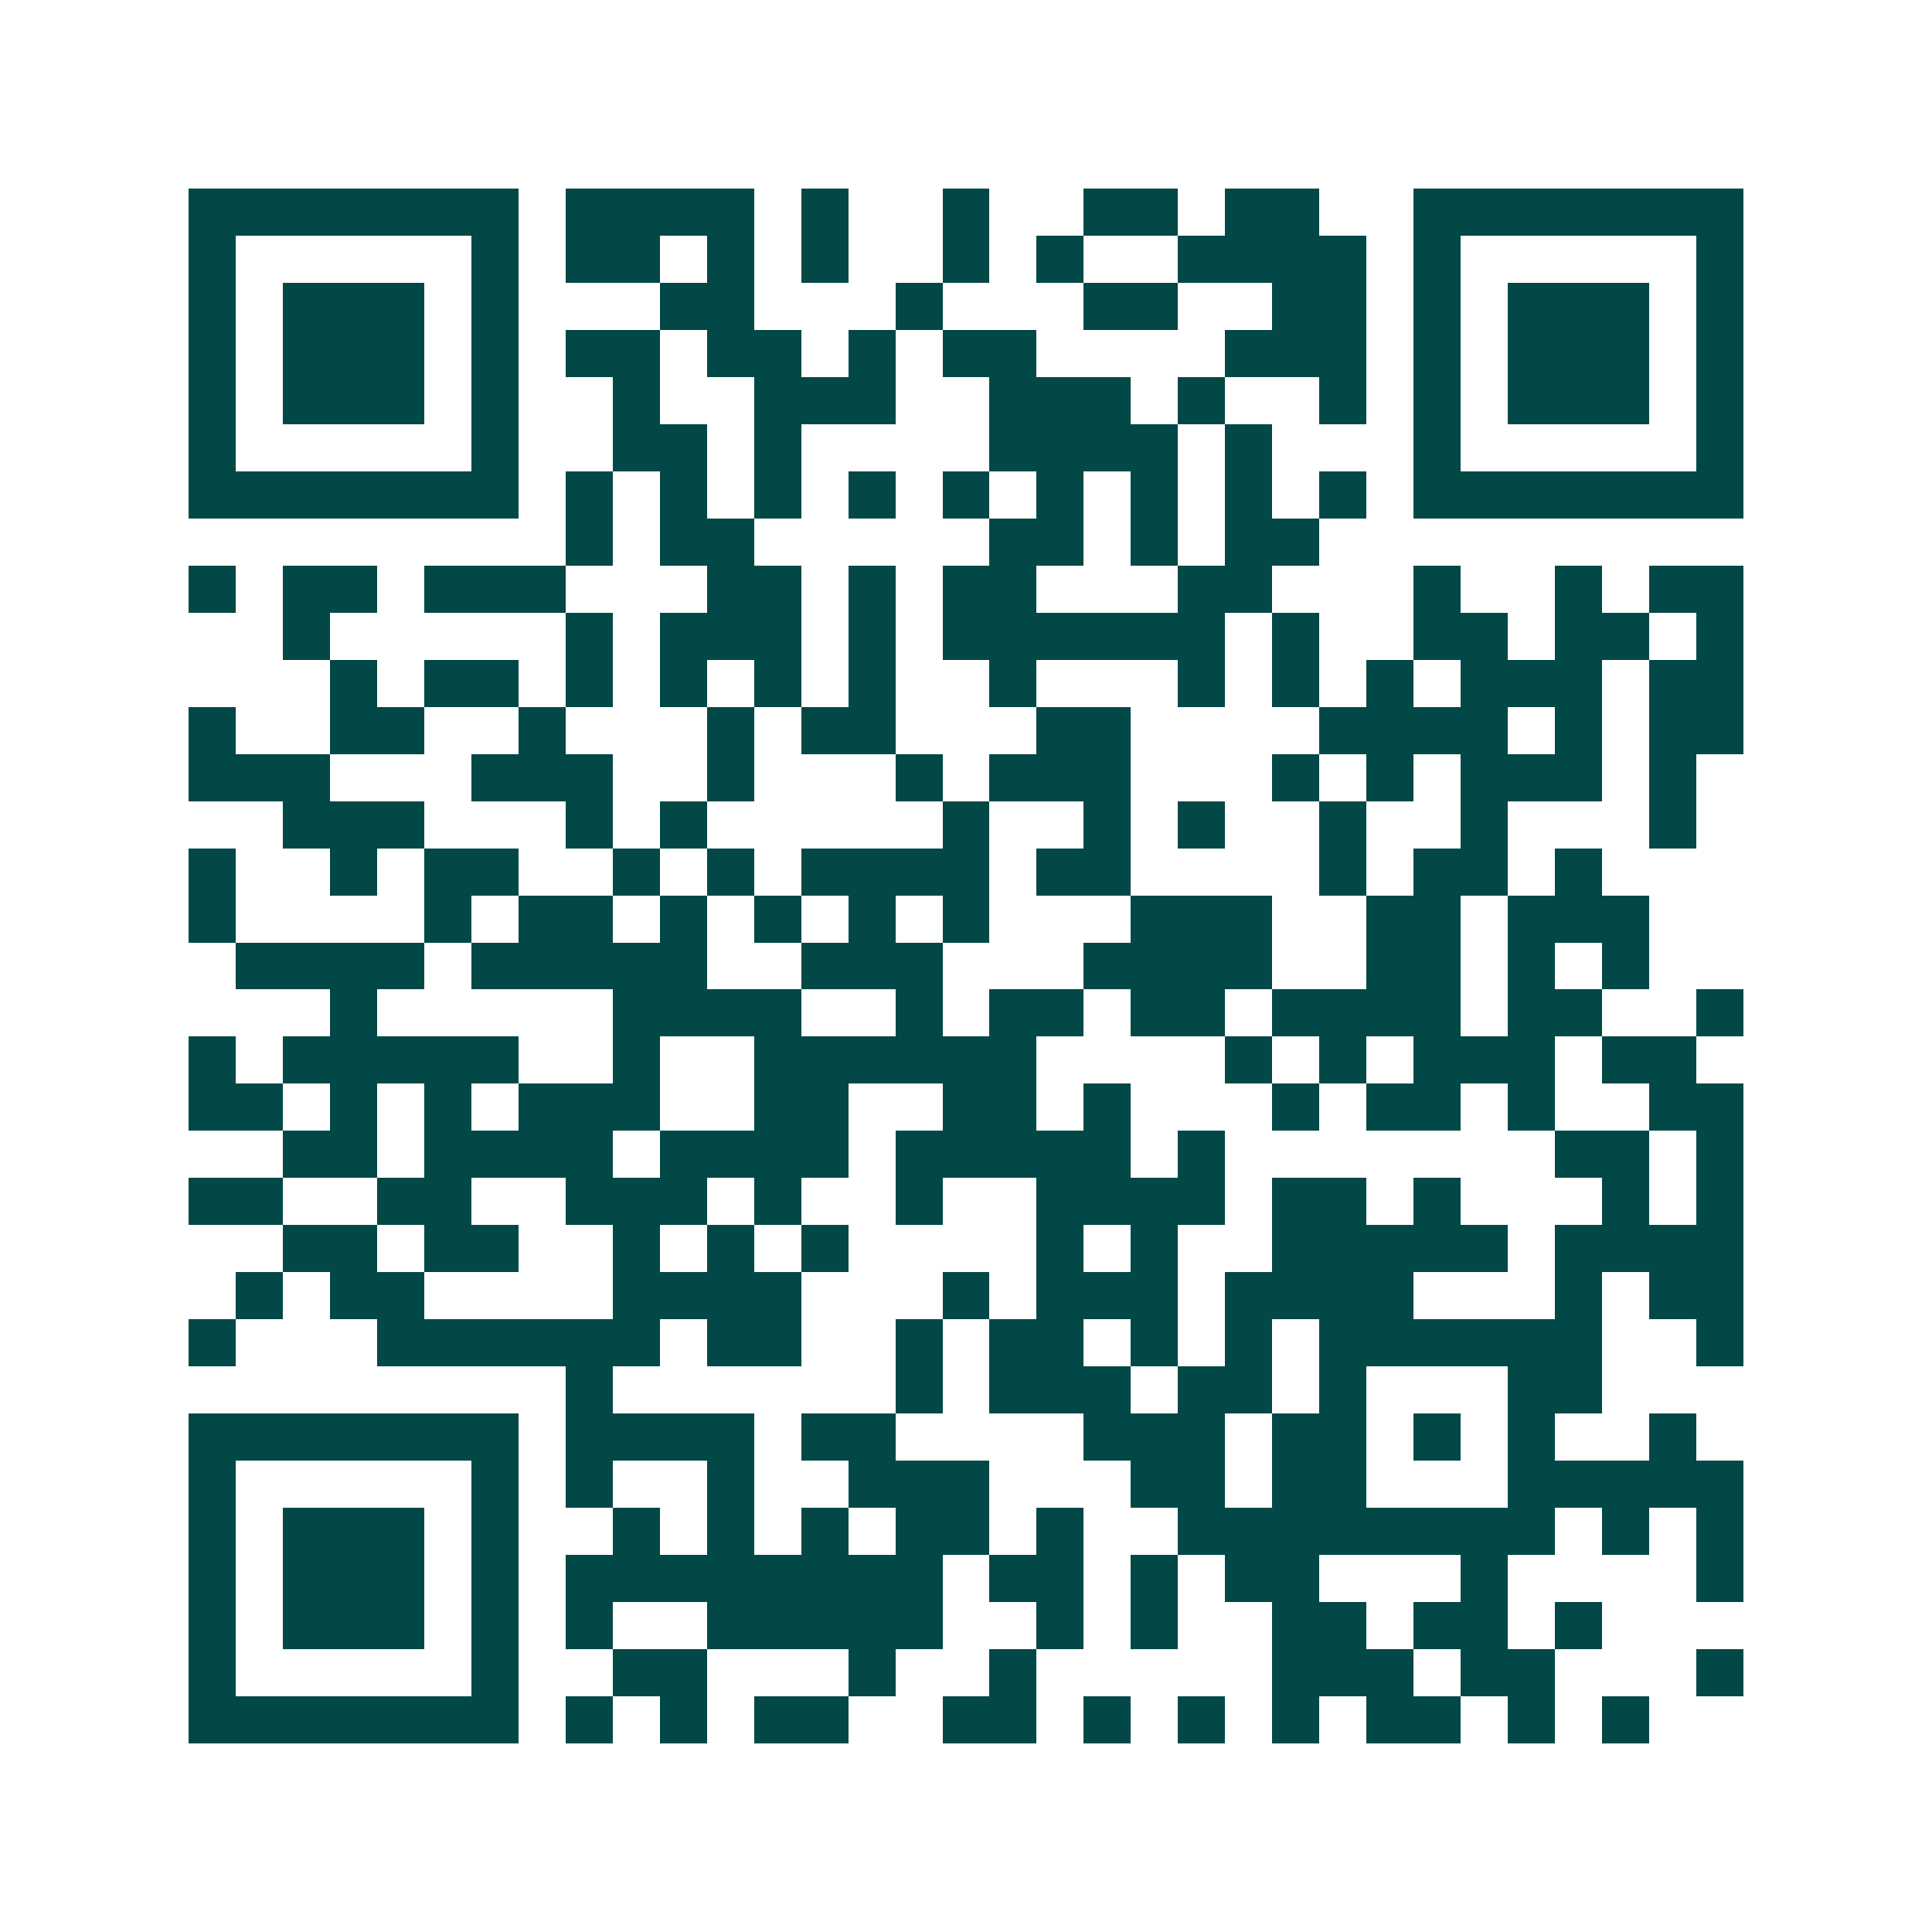 <svg xmlns="http://www.w3.org/2000/svg" width="200" height="200" viewBox="0 0 41 41" shape-rendering="crispEdges"><path fill="#ffffff" d="M0 0h41v41H0z"/><path stroke="#014847" d="M4 4.5h7m1 0h4m1 0h1m2 0h1m2 0h2m1 0h2m2 0h7M4 5.5h1m5 0h1m1 0h2m1 0h1m1 0h1m2 0h1m1 0h1m2 0h4m1 0h1m5 0h1M4 6.5h1m1 0h3m1 0h1m3 0h2m3 0h1m3 0h2m2 0h2m1 0h1m1 0h3m1 0h1M4 7.5h1m1 0h3m1 0h1m1 0h2m1 0h2m1 0h1m1 0h2m4 0h3m1 0h1m1 0h3m1 0h1M4 8.5h1m1 0h3m1 0h1m2 0h1m2 0h3m2 0h3m1 0h1m2 0h1m1 0h1m1 0h3m1 0h1M4 9.5h1m5 0h1m2 0h2m1 0h1m4 0h4m1 0h1m3 0h1m5 0h1M4 10.5h7m1 0h1m1 0h1m1 0h1m1 0h1m1 0h1m1 0h1m1 0h1m1 0h1m1 0h1m1 0h7M12 11.5h1m1 0h2m5 0h2m1 0h1m1 0h2M4 12.5h1m1 0h2m1 0h3m3 0h2m1 0h1m1 0h2m3 0h2m3 0h1m2 0h1m1 0h2M6 13.5h1m5 0h1m1 0h3m1 0h1m1 0h6m1 0h1m2 0h2m1 0h2m1 0h1M7 14.5h1m1 0h2m1 0h1m1 0h1m1 0h1m1 0h1m2 0h1m3 0h1m1 0h1m1 0h1m1 0h3m1 0h2M4 15.5h1m2 0h2m2 0h1m3 0h1m1 0h2m3 0h2m4 0h4m1 0h1m1 0h2M4 16.5h3m3 0h3m2 0h1m3 0h1m1 0h3m3 0h1m1 0h1m1 0h3m1 0h1M6 17.5h3m3 0h1m1 0h1m5 0h1m2 0h1m1 0h1m2 0h1m2 0h1m3 0h1M4 18.5h1m2 0h1m1 0h2m2 0h1m1 0h1m1 0h4m1 0h2m4 0h1m1 0h2m1 0h1M4 19.5h1m4 0h1m1 0h2m1 0h1m1 0h1m1 0h1m1 0h1m3 0h3m2 0h2m1 0h3M5 20.5h4m1 0h5m2 0h3m3 0h4m2 0h2m1 0h1m1 0h1M7 21.5h1m5 0h4m2 0h1m1 0h2m1 0h2m1 0h4m1 0h2m2 0h1M4 22.5h1m1 0h5m2 0h1m2 0h6m4 0h1m1 0h1m1 0h3m1 0h2M4 23.5h2m1 0h1m1 0h1m1 0h3m2 0h2m2 0h2m1 0h1m3 0h1m1 0h2m1 0h1m2 0h2M6 24.5h2m1 0h4m1 0h4m1 0h5m1 0h1m7 0h2m1 0h1M4 25.5h2m2 0h2m2 0h3m1 0h1m2 0h1m2 0h4m1 0h2m1 0h1m3 0h1m1 0h1M6 26.5h2m1 0h2m2 0h1m1 0h1m1 0h1m4 0h1m1 0h1m2 0h5m1 0h4M5 27.5h1m1 0h2m4 0h4m3 0h1m1 0h3m1 0h4m3 0h1m1 0h2M4 28.5h1m3 0h6m1 0h2m2 0h1m1 0h2m1 0h1m1 0h1m1 0h6m2 0h1M12 29.5h1m6 0h1m1 0h3m1 0h2m1 0h1m3 0h2M4 30.5h7m1 0h4m1 0h2m4 0h3m1 0h2m1 0h1m1 0h1m2 0h1M4 31.5h1m5 0h1m1 0h1m2 0h1m2 0h3m3 0h2m1 0h2m3 0h5M4 32.5h1m1 0h3m1 0h1m2 0h1m1 0h1m1 0h1m1 0h2m1 0h1m2 0h8m1 0h1m1 0h1M4 33.5h1m1 0h3m1 0h1m1 0h8m1 0h2m1 0h1m1 0h2m3 0h1m4 0h1M4 34.5h1m1 0h3m1 0h1m1 0h1m2 0h5m2 0h1m1 0h1m2 0h2m1 0h2m1 0h1M4 35.5h1m5 0h1m2 0h2m3 0h1m2 0h1m5 0h3m1 0h2m3 0h1M4 36.5h7m1 0h1m1 0h1m1 0h2m2 0h2m1 0h1m1 0h1m1 0h1m1 0h2m1 0h1m1 0h1"/></svg>
